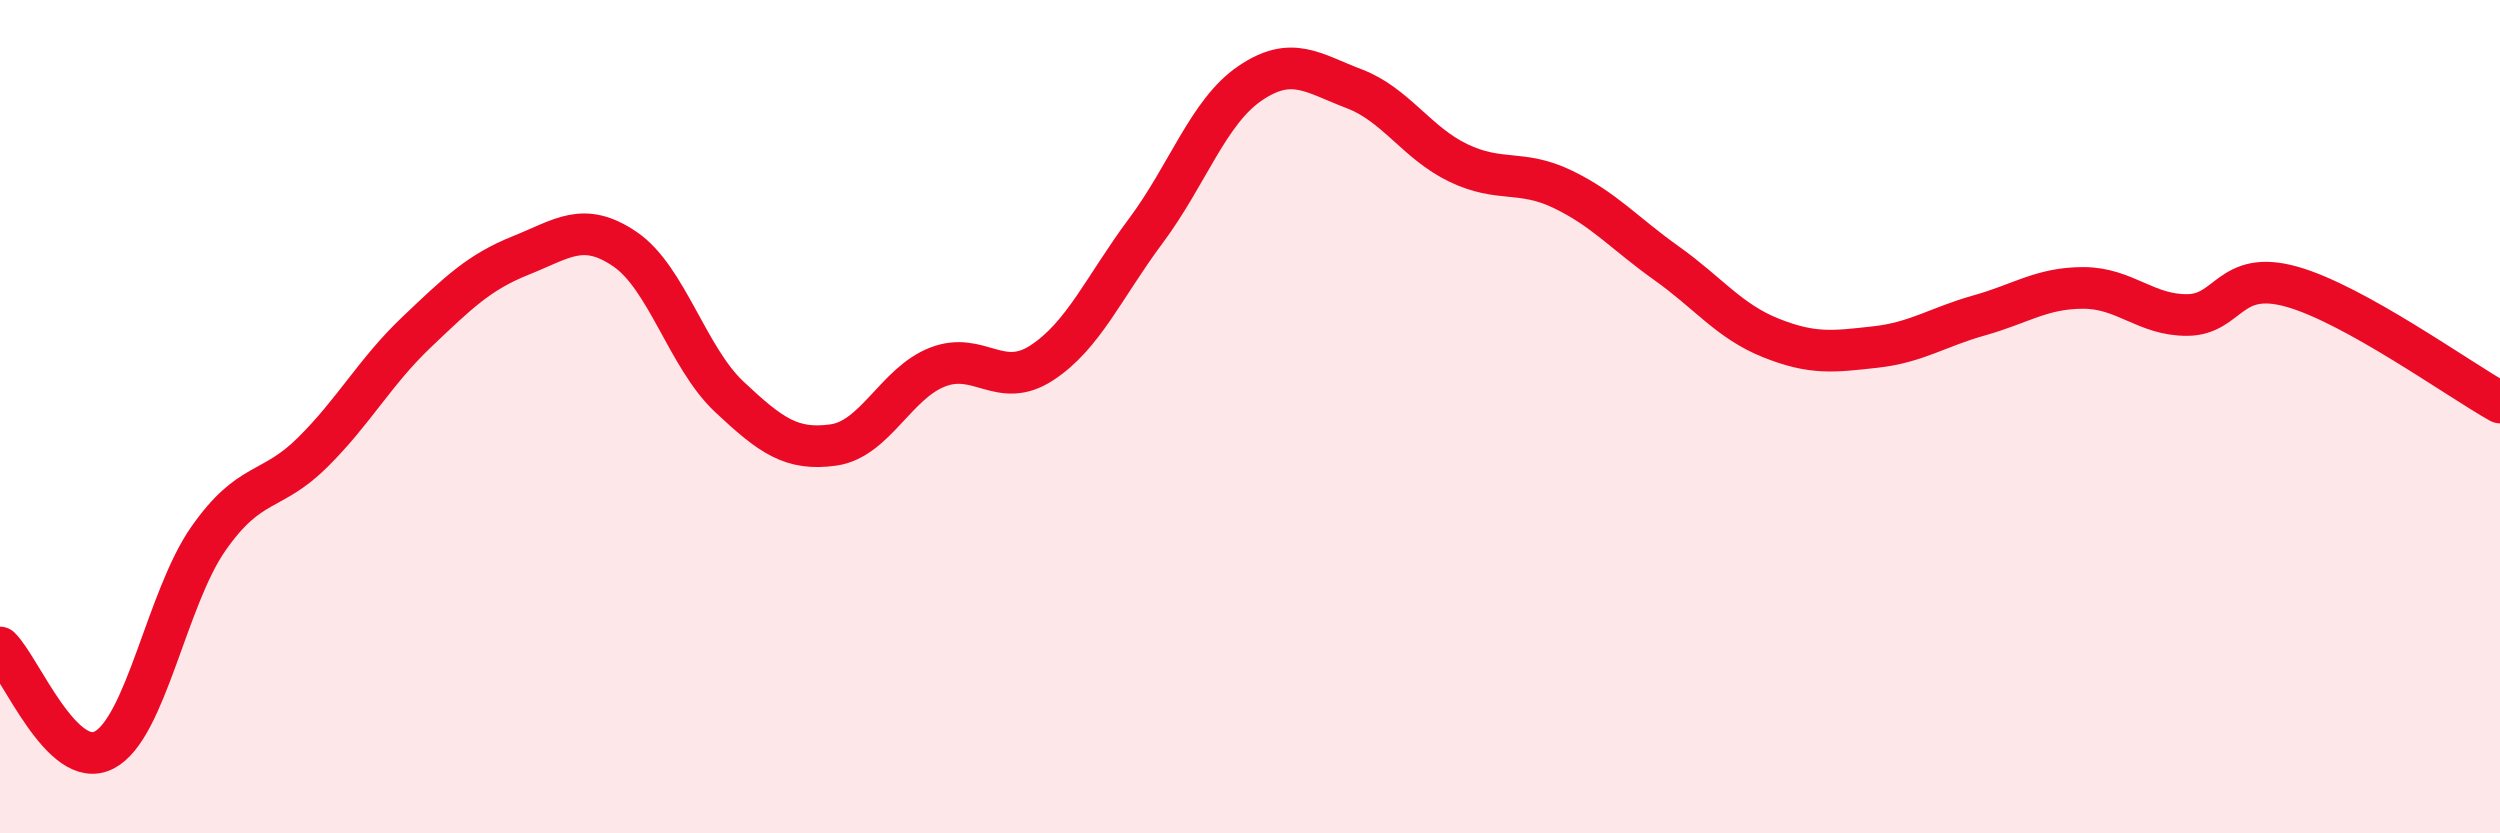 
    <svg width="60" height="20" viewBox="0 0 60 20" xmlns="http://www.w3.org/2000/svg">
      <path
        d="M 0,15.54 C 0.5,16.03 1.5,18.52 2.5,18 C 3.5,17.48 4,14.36 5,12.93 C 6,11.5 6.5,11.85 7.5,10.86 C 8.5,9.87 9,8.92 10,7.97 C 11,7.02 11.5,6.53 12.5,6.13 C 13.5,5.73 14,5.3 15,5.98 C 16,6.66 16.5,8.58 17.5,9.52 C 18.5,10.46 19,10.82 20,10.68 C 21,10.54 21.5,9.2 22.5,8.81 C 23.5,8.42 24,9.36 25,8.71 C 26,8.06 26.5,6.88 27.5,5.54 C 28.5,4.2 29,2.68 30,2 C 31,1.32 31.5,1.75 32.5,2.13 C 33.5,2.51 34,3.43 35,3.91 C 36,4.39 36.5,4.06 37.5,4.54 C 38.5,5.02 39,5.61 40,6.32 C 41,7.03 41.5,7.71 42.5,8.11 C 43.5,8.51 44,8.44 45,8.33 C 46,8.22 46.5,7.85 47.5,7.57 C 48.5,7.29 49,6.91 50,6.91 C 51,6.91 51.5,7.57 52.5,7.56 C 53.5,7.55 53.5,6.46 55,6.88 C 56.5,7.3 59,9.1 60,9.66L60 20L0 20Z"
        fill="#EB0A25"
        opacity="0.1"
        stroke-linecap="round"
        stroke-linejoin="round"
      />
      <path
        d="M 0,15.54 C 0.5,16.03 1.5,18.52 2.5,18 C 3.5,17.48 4,14.36 5,12.93 C 6,11.5 6.5,11.85 7.5,10.86 C 8.5,9.87 9,8.92 10,7.97 C 11,7.02 11.5,6.53 12.5,6.13 C 13.5,5.73 14,5.3 15,5.98 C 16,6.66 16.5,8.58 17.5,9.52 C 18.5,10.46 19,10.82 20,10.68 C 21,10.54 21.5,9.2 22.5,8.81 C 23.5,8.42 24,9.36 25,8.71 C 26,8.06 26.5,6.88 27.5,5.54 C 28.5,4.2 29,2.68 30,2 C 31,1.32 31.5,1.75 32.5,2.13 C 33.5,2.51 34,3.43 35,3.91 C 36,4.39 36.5,4.06 37.5,4.54 C 38.5,5.02 39,5.61 40,6.32 C 41,7.03 41.5,7.71 42.5,8.11 C 43.5,8.51 44,8.44 45,8.33 C 46,8.22 46.5,7.85 47.5,7.57 C 48.5,7.29 49,6.91 50,6.91 C 51,6.91 51.5,7.57 52.5,7.56 C 53.5,7.55 53.5,6.46 55,6.88 C 56.5,7.3 59,9.1 60,9.66"
        stroke="#EB0A25"
        stroke-width="1"
        fill="none"
        stroke-linecap="round"
        stroke-linejoin="round"
      />
    </svg>
  